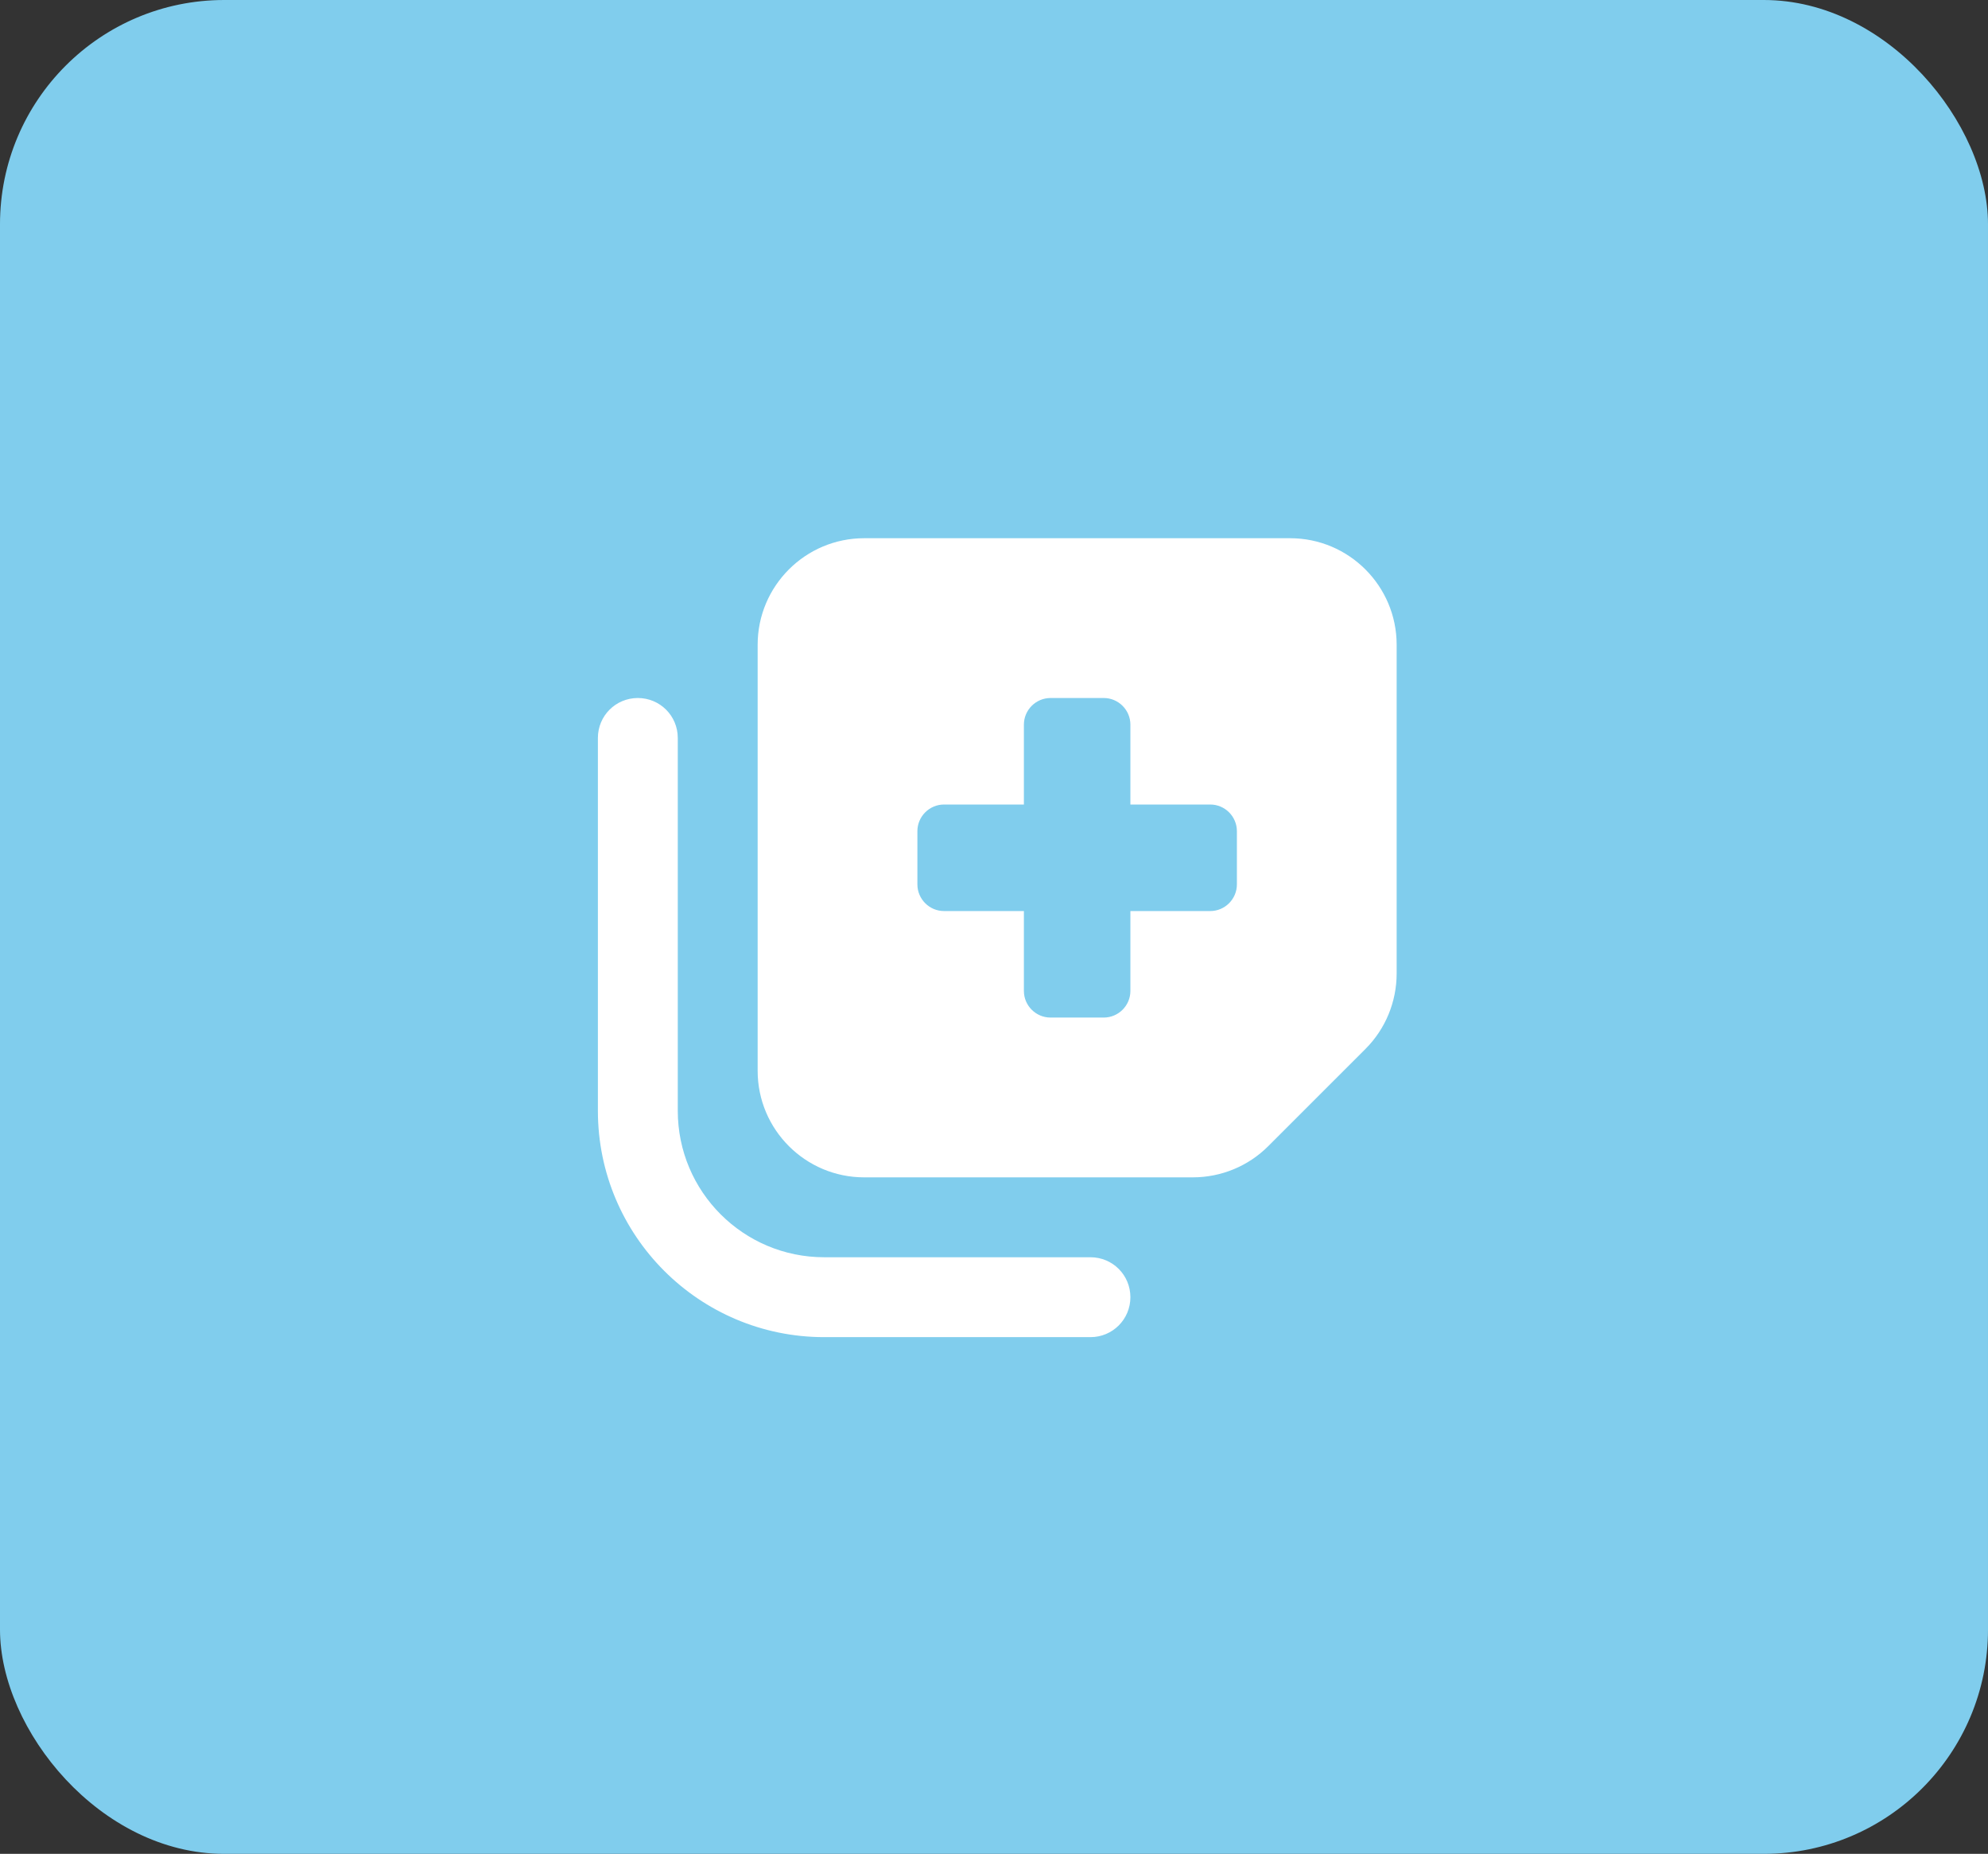 <?xml version="1.0" encoding="UTF-8"?> <svg xmlns="http://www.w3.org/2000/svg" width="133" height="124" viewBox="0 0 133 124" fill="none"><rect x="0" y="0" width="133" height="124" fill="#333333" stroke="none"/><rect width="133" height="124" rx="15" fill="#80CDED"></rect><path d="M50.688 71.625V43.125C50.688 39.195 53.883 36 57.812 36H86.312C90.242 36 93.438 39.195 93.438 43.125V65.112C93.438 67.005 92.692 68.82 91.356 70.156L84.843 76.668C83.507 78.004 81.692 78.75 79.8 78.75H57.812C53.883 78.75 50.688 75.555 50.688 71.625ZM70.281 46.688C69.302 46.688 68.5 47.489 68.5 48.469V53.812H63.156C62.177 53.812 61.375 54.614 61.375 55.594V59.156C61.375 60.136 62.177 60.938 63.156 60.938H68.5V66.281C68.5 67.261 69.302 68.062 70.281 68.062H73.844C74.823 68.062 75.625 67.261 75.625 66.281V60.938H80.969C81.948 60.938 82.75 60.136 82.75 59.156V55.594C82.75 54.614 81.948 53.812 80.969 53.812H75.625V48.469C75.625 47.489 74.823 46.688 73.844 46.688H70.281ZM72.953 84.094C74.434 84.094 75.625 85.285 75.625 86.766C75.625 88.246 74.434 89.438 72.953 89.438H55.141C46.78 89.438 40 82.658 40 74.297V49.359C40 47.879 41.191 46.688 42.672 46.688C44.153 46.688 45.344 47.879 45.344 49.359V74.297C45.344 79.707 49.73 84.094 55.141 84.094H72.953Z" fill="white"></path></svg> 